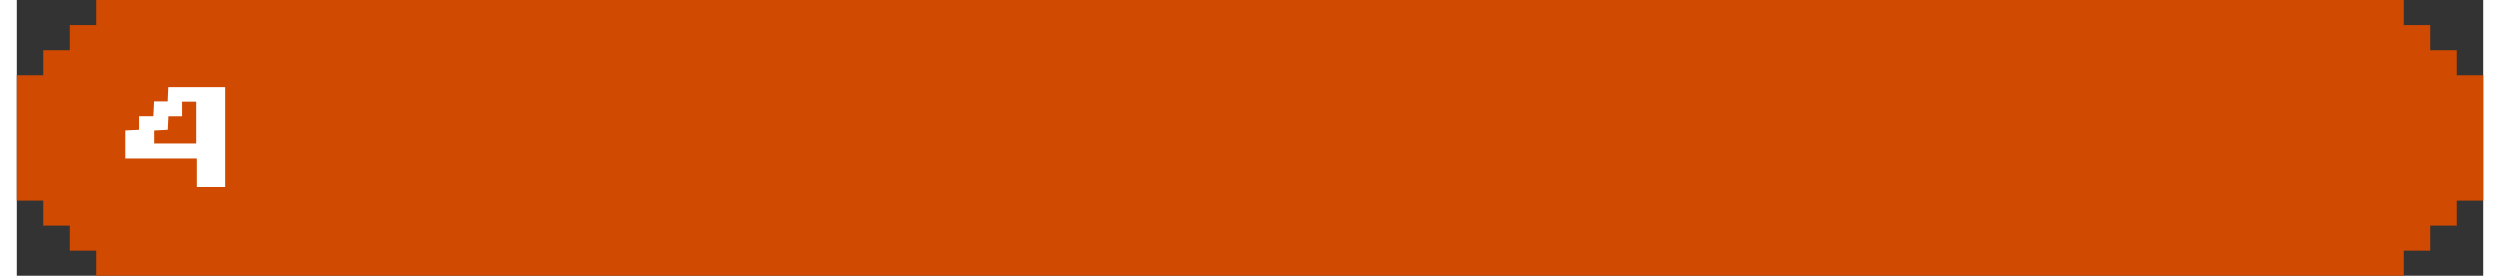 <?xml version="1.0" encoding="UTF-8"?><svg xmlns="http://www.w3.org/2000/svg" id="Layer_166c62d8e1d29f" viewBox="0 0 272.37 30.45" aria-hidden="true" width="272px" height="30px"><rect x="0" y="0" width="272.37" height="30.45" fill="#333333" stroke="none"/><defs><linearGradient class="cerosgradient" data-cerosgradient="true" id="CerosGradient_id44b7ea9bf" gradientUnits="userSpaceOnUse" x1="50%" y1="100%" x2="50%" y2="0%"><stop offset="0%" stop-color="#d1d1d1"/><stop offset="100%" stop-color="#d1d1d1"/></linearGradient><linearGradient/><style>.cls-1-66c62d8e1d29f{fill:#fff;}.cls-2-66c62d8e1d29f{fill:#d04a02;}</style></defs><polygon class="cls-2-66c62d8e1d29f" points="269.45 5.54 266.52 5.54 266.52 2.77 263.6 2.77 263.6 0 8.77 0 8.77 2.77 5.85 2.77 5.85 5.54 2.92 5.54 2.92 8.31 0 8.31 0 22.15 2.92 22.15 2.92 24.91 5.85 24.91 5.85 27.68 8.77 27.68 8.77 30.45 263.6 30.45 263.6 27.68 266.52 27.68 266.52 24.91 269.45 24.91 269.45 22.15 272.37 22.15 272.37 8.31 269.45 8.31 269.45 5.54"/><path class="cls-1-66c62d8e1d29f" d="M23.01,9.62v11.03h-3.13v-3.15h-7.9v-3.1c.49-.02.96-.05,1.52-.07v-1.5h1.58c.03-.56.05-1.06.08-1.63h1.5c.03-.57.05-1.07.07-1.58h6.28ZM15.17,15.84h4.64v-4.61h-1.56v1.61h-1.51c-.03.53-.05.99-.07,1.49-.52.03-.99.06-1.5.08v1.43Z"/></svg>